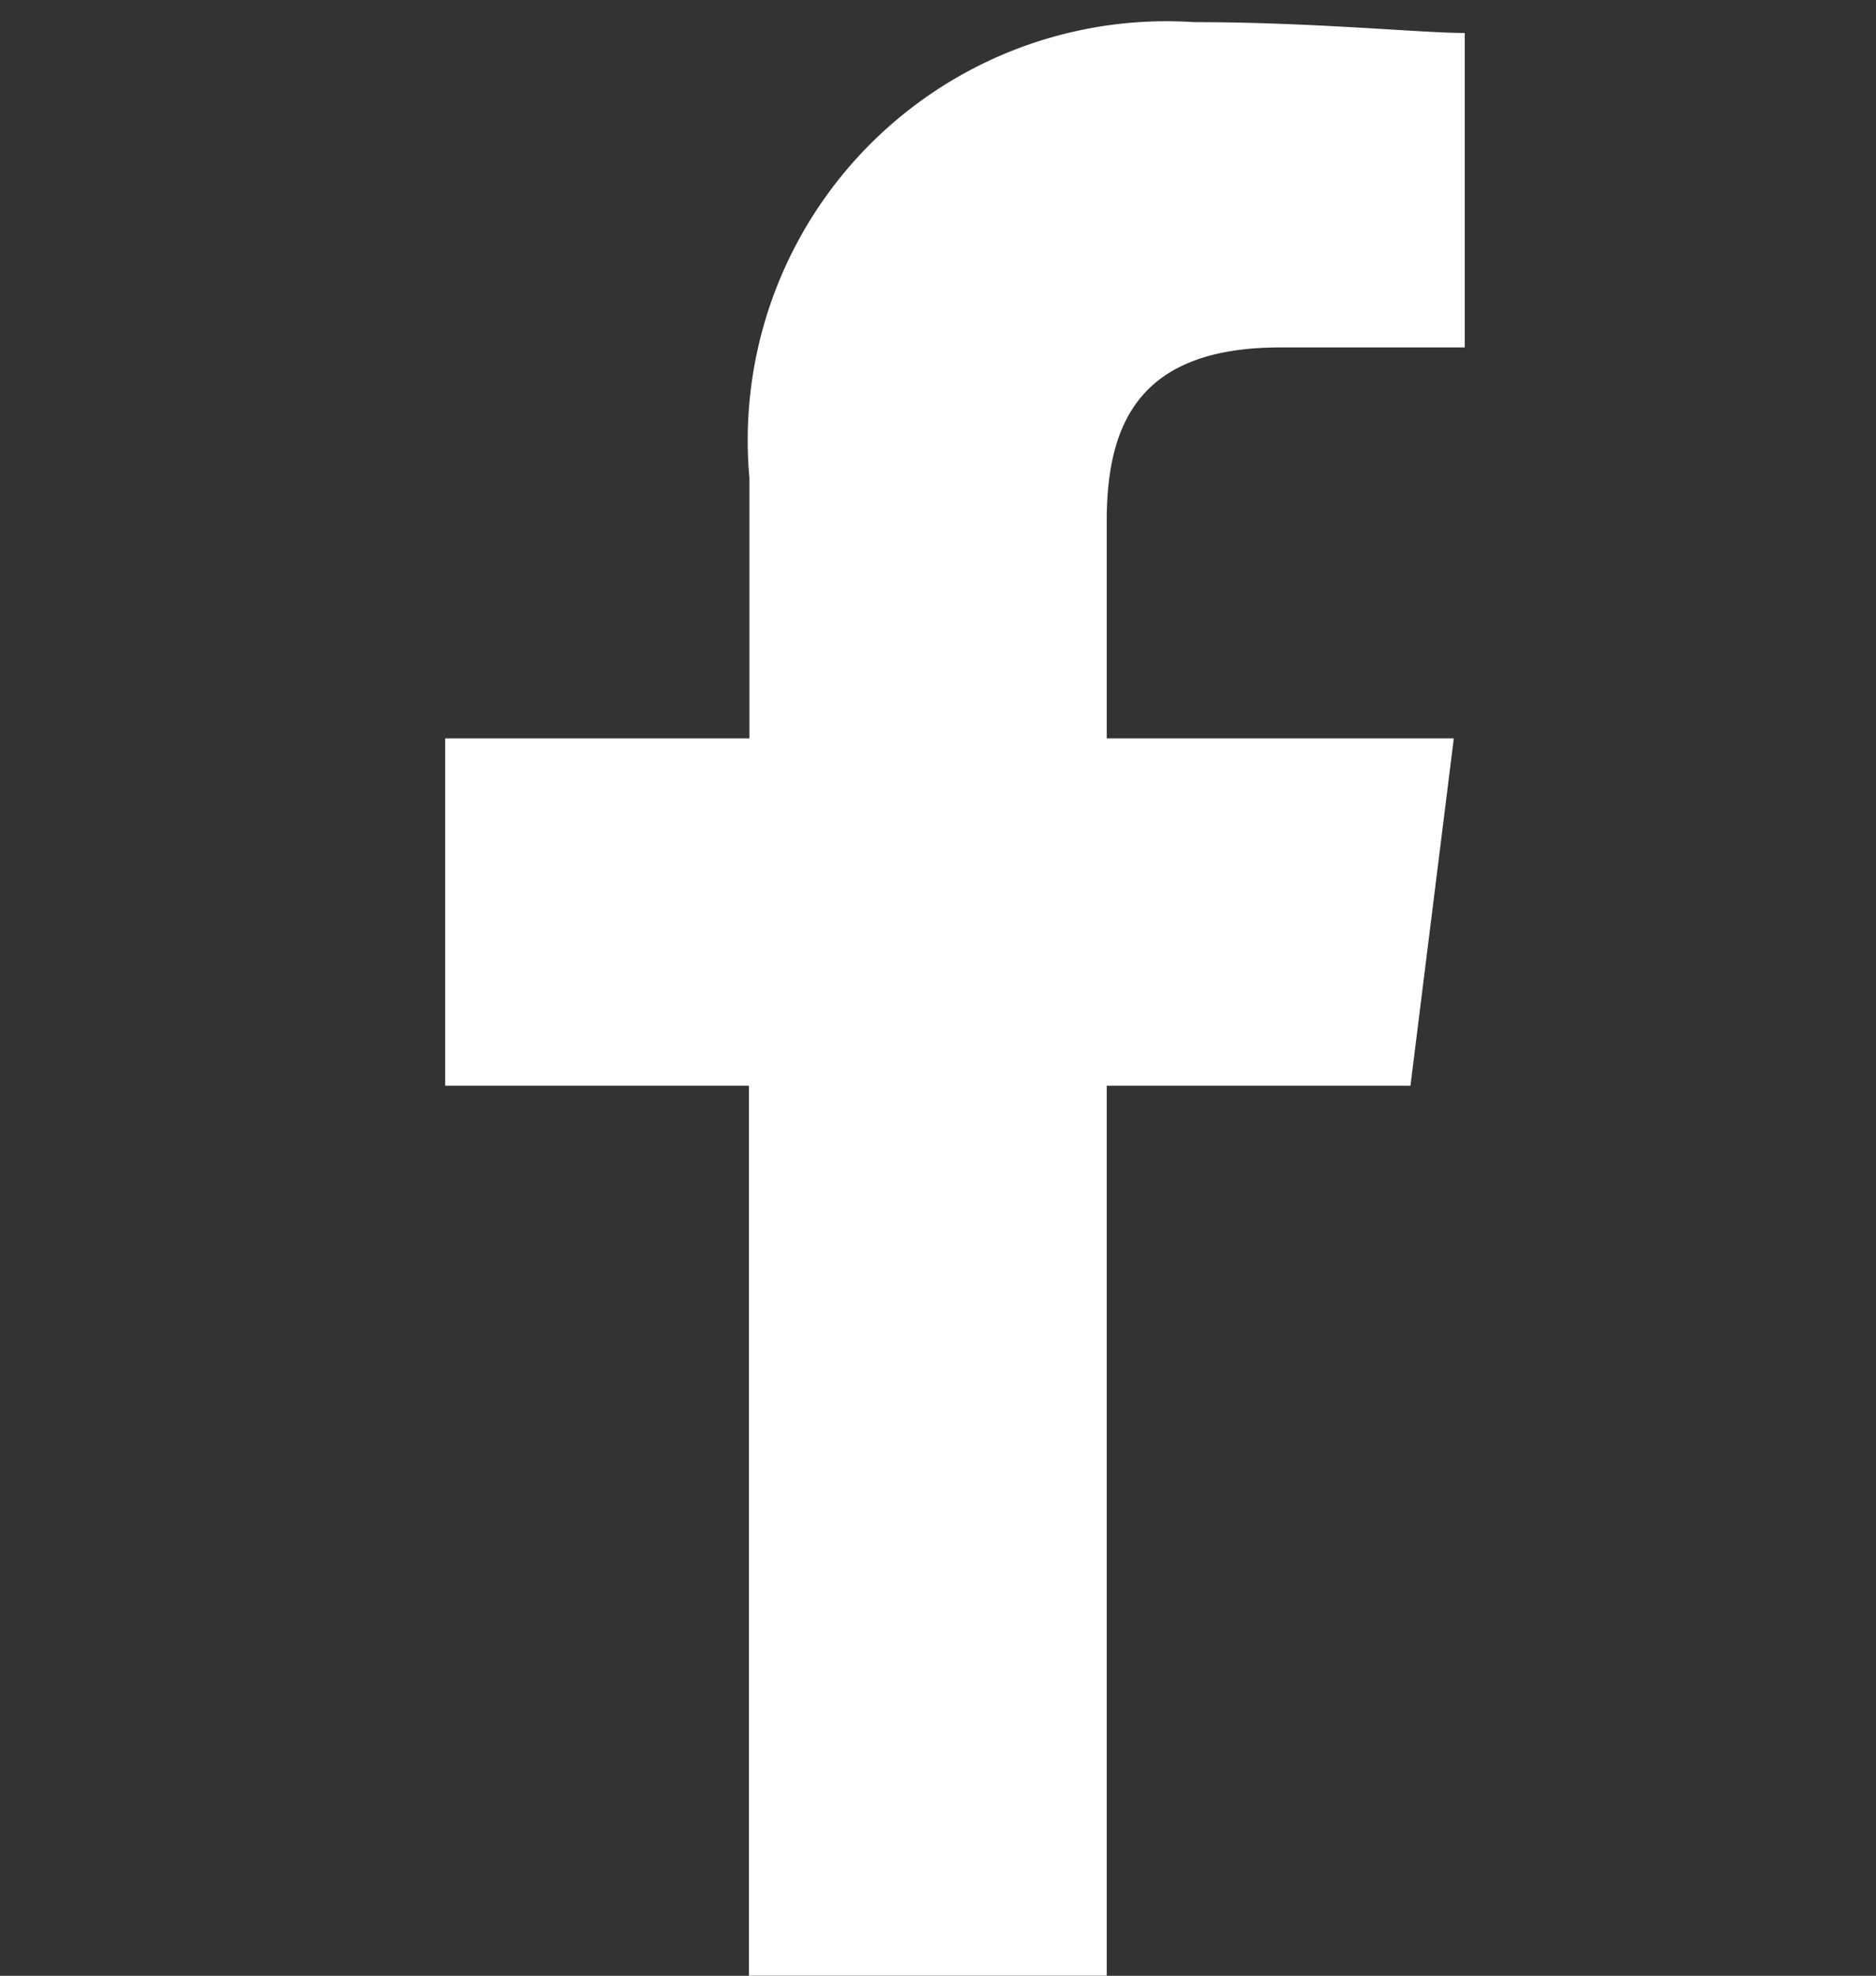 <svg xmlns="http://www.w3.org/2000/svg" width="19" height="20.001" viewBox="0 0 19 20.001">
  <rect x="0" y="0" width="19" height="20.001" fill="#333333" stroke="none"/>
  <g id="facebook" transform="translate(-0.343 0.224)">
    <rect id="Rectangle_392" data-name="Rectangle 392" width="19" height="20" transform="translate(0.343 -0.225)" fill="none"/>
    <path id="Path_1" data-name="Path 1" d="M86.7,19.776V10.767h3.076l.439-3.516H86.7v-2.2c0-.989.33-1.758,1.758-1.758h1.868V.11C89.888.11,88.789,0,87.581,0a4.241,4.241,0,0,0-4.5,4.614V7.251H80v3.516h3.076v9.009Z" transform="translate(-75.148 0)" fill="#ffffff" fill-rule="evenodd"/>
  </g>
</svg>
